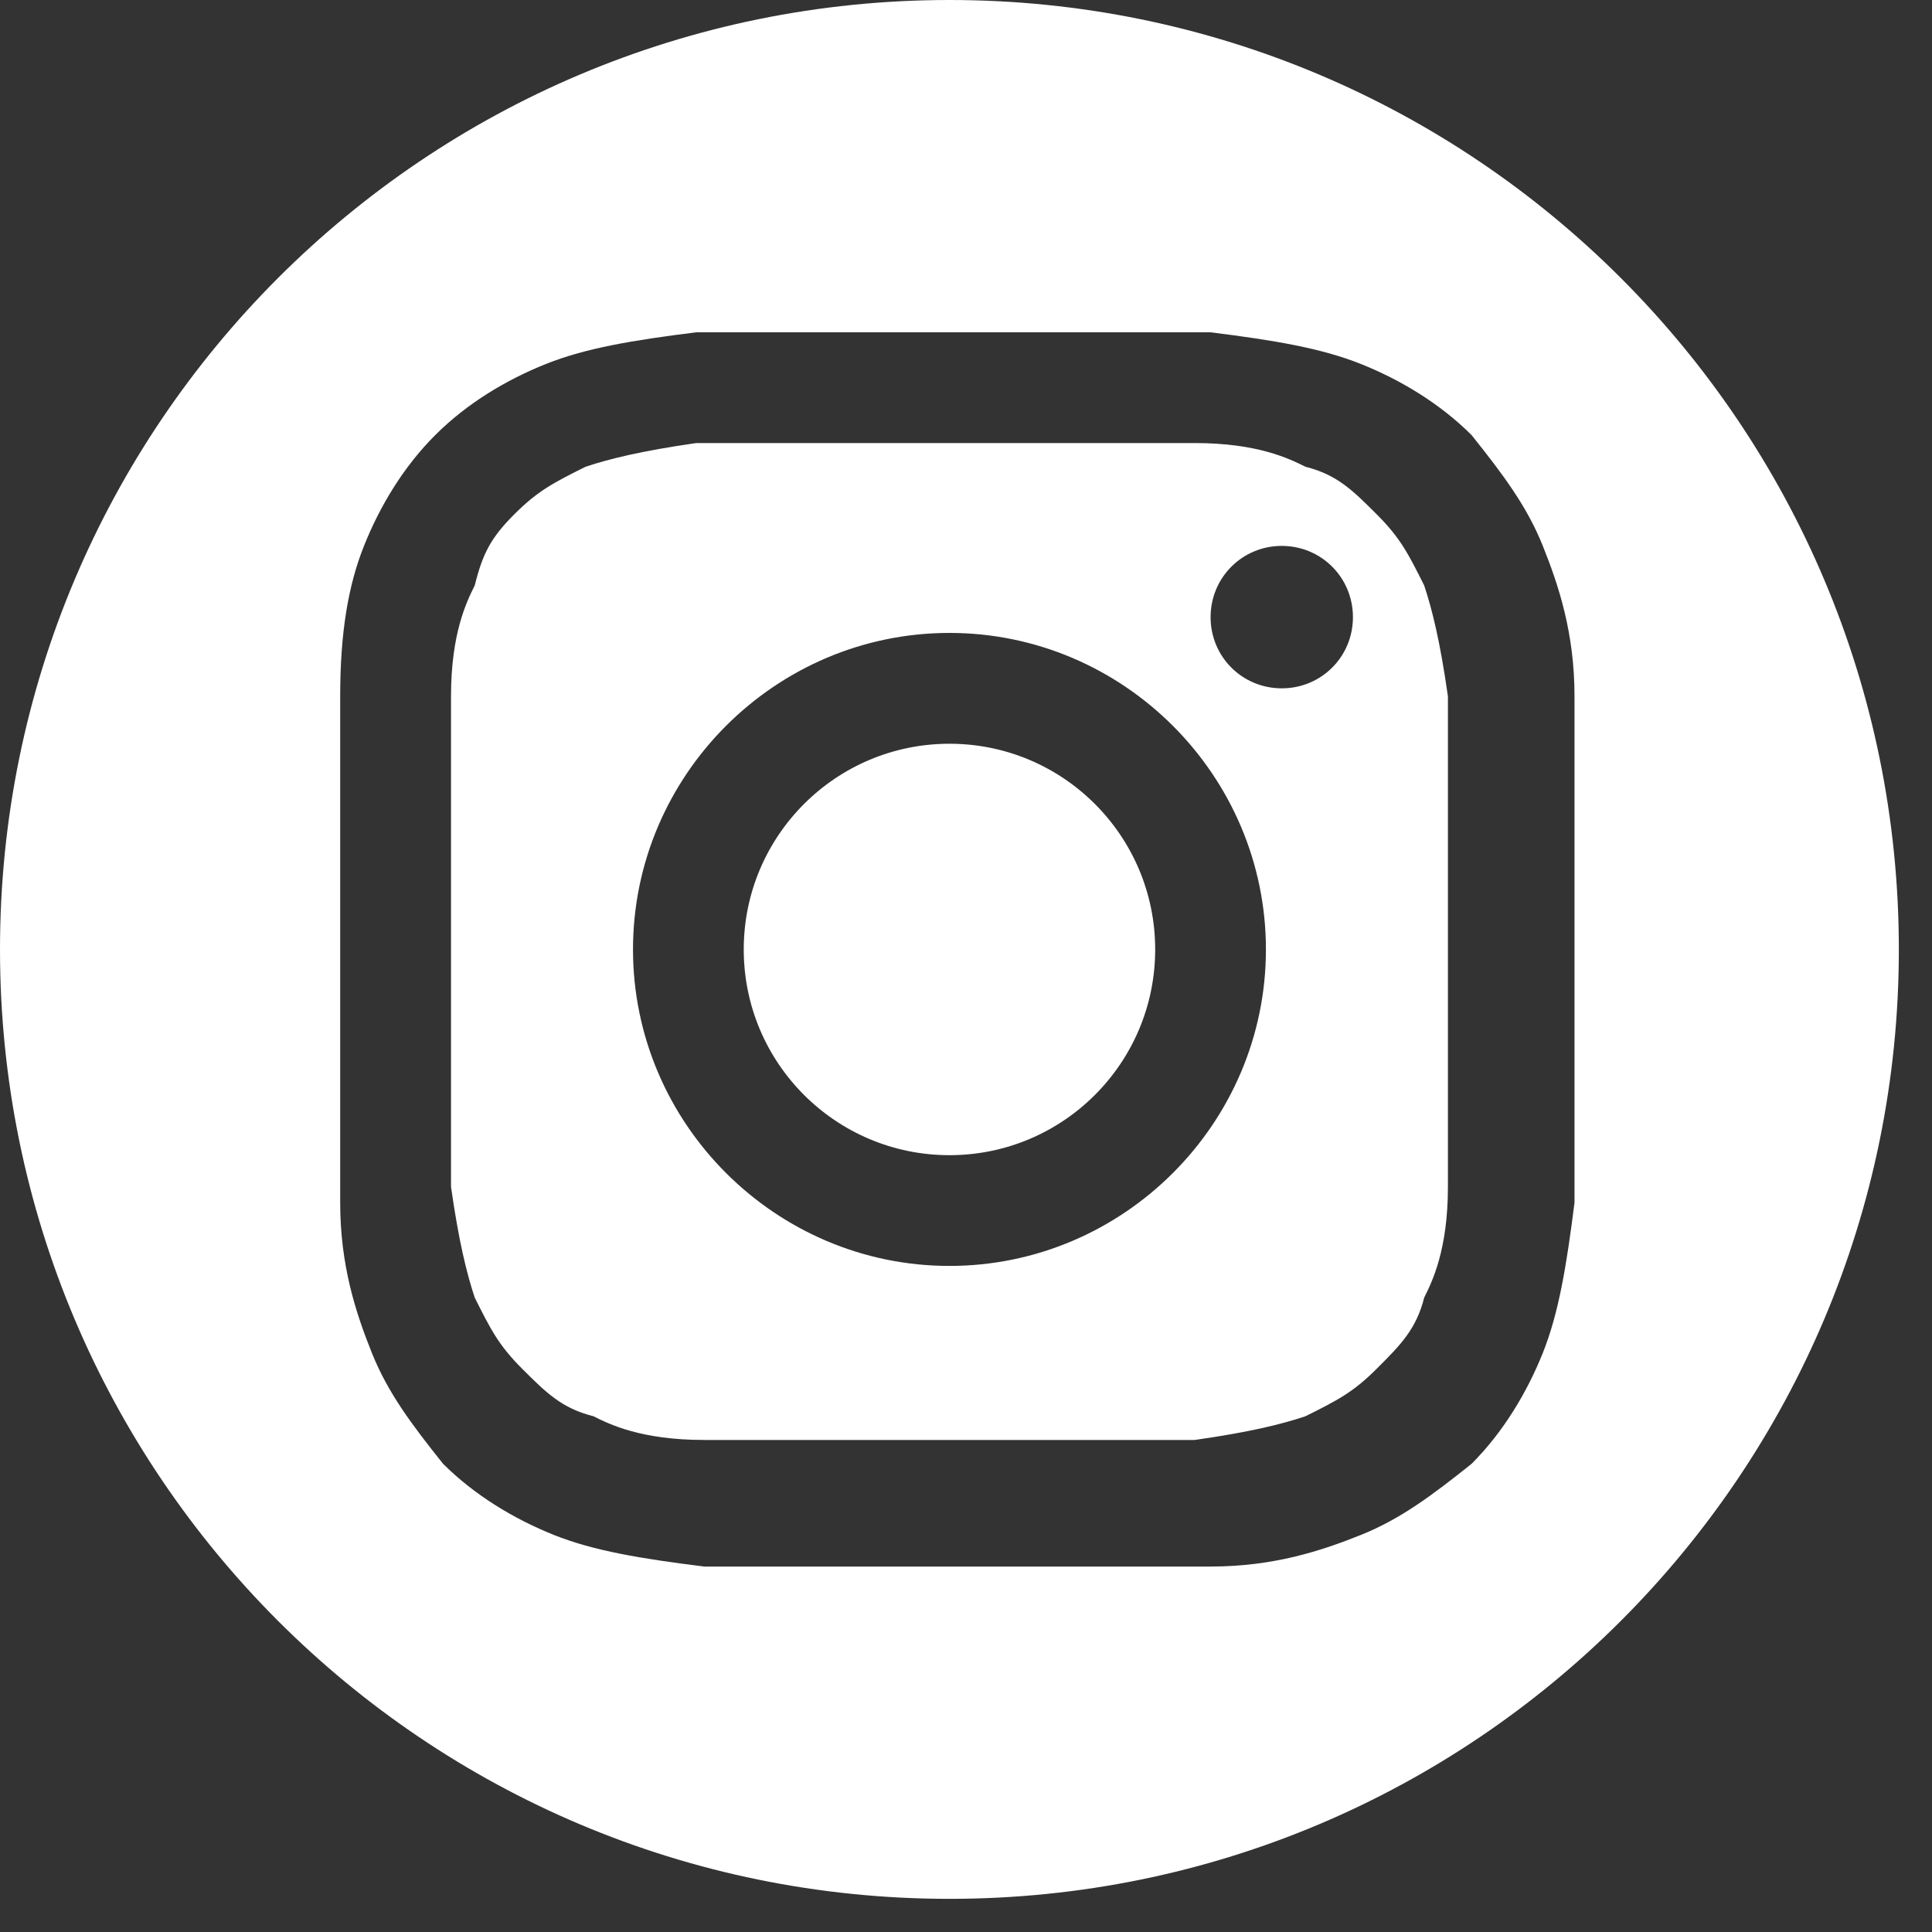 <svg width="25" height="25" viewBox="0 0 25 25" fill="none" xmlns="http://www.w3.org/2000/svg">
<rect x="0" y="0" width="25" height="25" fill="#333333" stroke="none"/>
<path d="M12.286 14.948C13.756 14.948 14.948 13.756 14.948 12.286C14.948 10.816 13.756 9.624 12.286 9.624C10.816 9.624 9.624 10.816 9.624 12.286C9.624 13.756 10.816 14.948 12.286 14.948Z" fill="white"/>
<path d="M17.814 6.655C17.507 6.348 17.303 6.143 16.893 6.04C16.688 5.938 16.279 5.733 15.46 5.733C14.641 5.733 14.436 5.733 12.286 5.733C10.136 5.733 9.931 5.733 9.01 5.733C8.293 5.836 7.884 5.938 7.576 6.04C7.167 6.245 6.962 6.348 6.655 6.655C6.348 6.962 6.245 7.167 6.143 7.576C6.041 7.781 5.836 8.19 5.836 9.01C5.836 9.829 5.836 10.136 5.836 12.183C5.836 14.231 5.836 14.538 5.836 15.357C5.938 16.074 6.041 16.483 6.143 16.791C6.348 17.2 6.45 17.405 6.757 17.712C7.065 18.019 7.269 18.224 7.679 18.326C7.884 18.429 8.293 18.633 9.112 18.633C9.931 18.633 10.238 18.633 12.286 18.633C14.334 18.633 14.641 18.633 15.46 18.633C16.176 18.531 16.586 18.429 16.893 18.326C17.303 18.121 17.507 18.019 17.814 17.712C18.122 17.405 18.326 17.2 18.429 16.791C18.531 16.586 18.736 16.176 18.736 15.357C18.736 14.538 18.736 14.231 18.736 12.183C18.736 10.136 18.736 9.829 18.736 9.01C18.634 8.293 18.531 7.883 18.429 7.576C18.224 7.167 18.122 6.962 17.814 6.655ZM12.286 16.381C10.034 16.381 8.191 14.538 8.191 12.286C8.191 10.033 10.034 8.19 12.286 8.19C14.538 8.19 16.381 10.033 16.381 12.286C16.381 14.538 14.538 16.381 12.286 16.381ZM16.586 8.907C16.074 8.907 15.665 8.498 15.665 7.986C15.665 7.474 16.074 7.064 16.586 7.064C17.098 7.064 17.507 7.474 17.507 7.986C17.507 8.498 17.098 8.907 16.586 8.907Z" fill="white"/>
<path d="M12.286 0C5.498 0 0 5.498 0 12.286C0 19.074 5.498 24.571 12.286 24.571C19.074 24.571 24.571 19.074 24.571 12.286C24.571 5.498 19.074 0 12.286 0ZM20.374 12.286C20.374 14.436 20.374 14.743 20.374 15.562C20.271 16.381 20.169 16.995 19.964 17.507C19.759 18.019 19.452 18.531 19.043 18.941C18.531 19.35 18.121 19.657 17.61 19.862C17.098 20.067 16.483 20.271 15.664 20.271C14.845 20.271 14.538 20.271 12.388 20.271C10.238 20.271 9.931 20.271 9.112 20.271C8.293 20.169 7.679 20.067 7.167 19.862C6.655 19.657 6.143 19.35 5.733 18.941C5.324 18.429 5.017 18.019 4.812 17.507C4.607 16.995 4.402 16.381 4.402 15.562C4.402 14.743 4.402 14.436 4.402 12.286C4.402 10.136 4.402 9.829 4.402 9.01C4.402 8.19 4.505 7.576 4.71 7.064C4.914 6.552 5.221 6.04 5.631 5.631C6.04 5.221 6.552 4.914 7.064 4.71C7.576 4.505 8.19 4.402 9.01 4.3C9.829 4.3 10.136 4.3 12.286 4.3C14.436 4.3 14.743 4.3 15.664 4.3C16.483 4.402 17.098 4.505 17.61 4.71C18.121 4.914 18.633 5.221 19.043 5.631C19.452 6.143 19.759 6.552 19.964 7.064C20.169 7.576 20.374 8.19 20.374 9.01C20.374 9.829 20.374 10.136 20.374 12.286Z" fill="white"/>
</svg>
